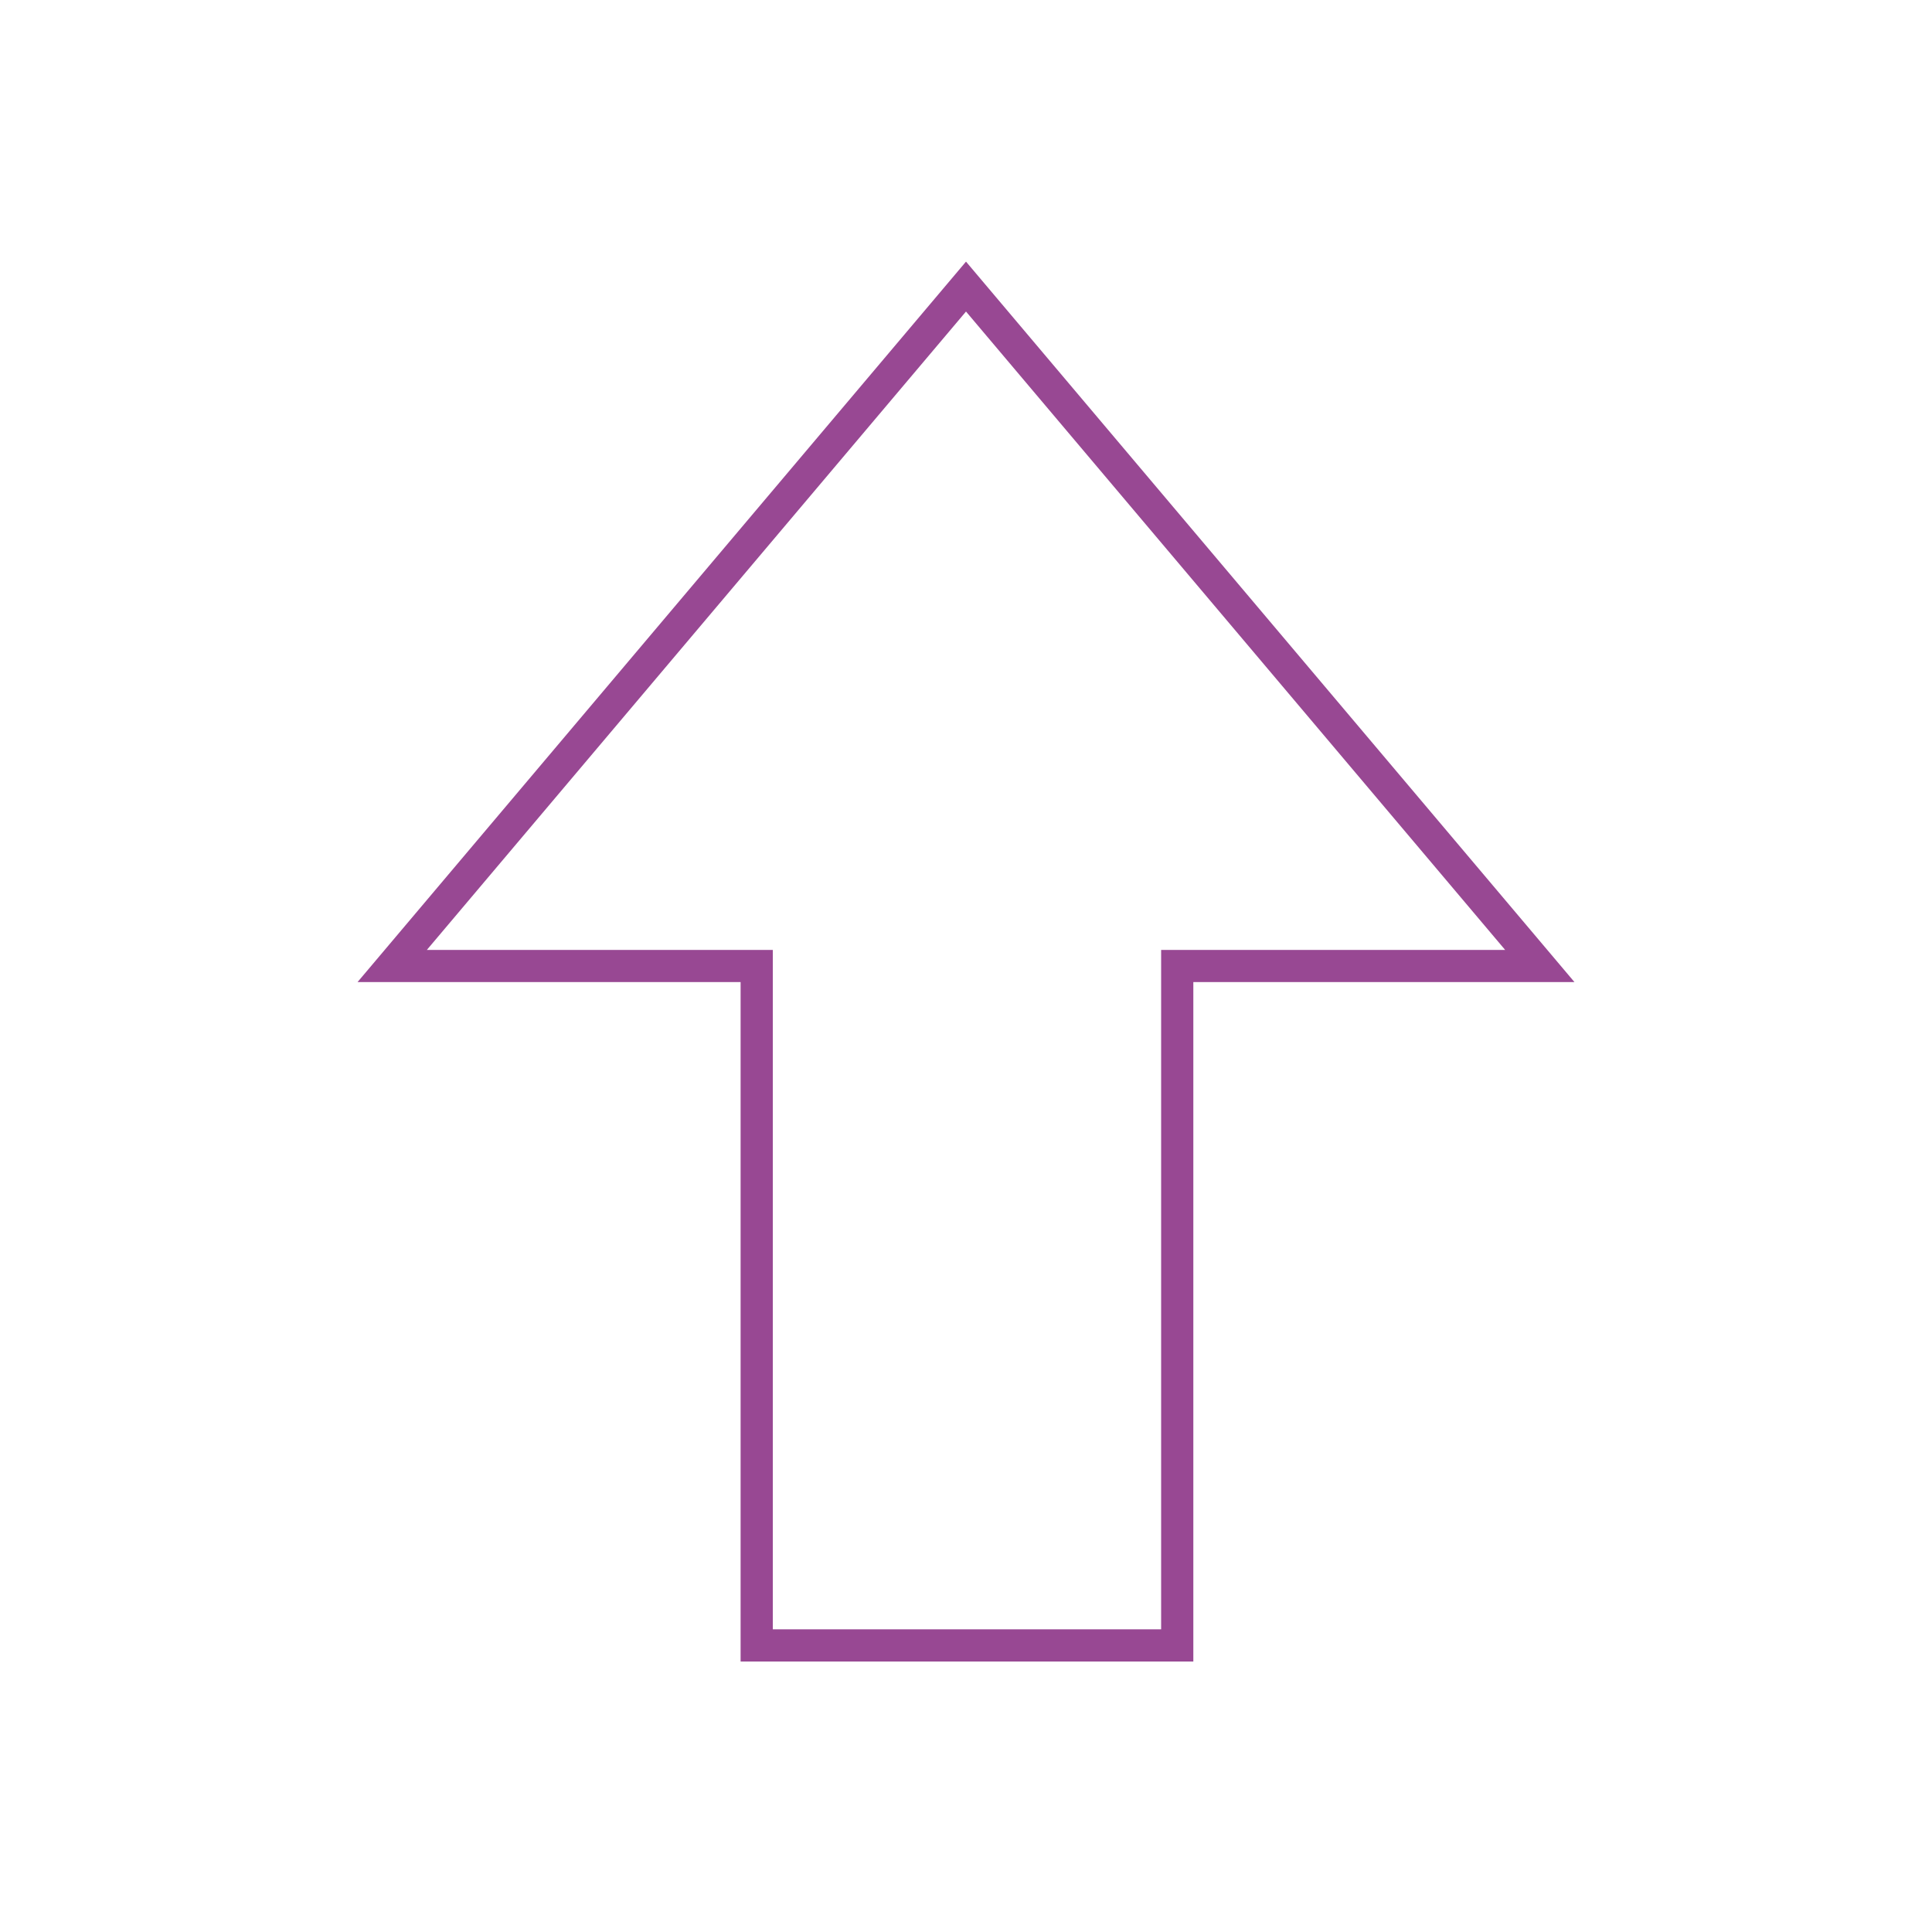 <svg id="Layer_1" data-name="Layer 1" xmlns="http://www.w3.org/2000/svg" viewBox="0 0 60 60"><defs><style>.cls-1{fill:none;stroke:#984893;stroke-miterlimit:10;}</style></defs><path class="cls-1" d="M23.5,51.1V30H12.18L30,8.9,47.82,30H36.56V51.1Z"/></svg>